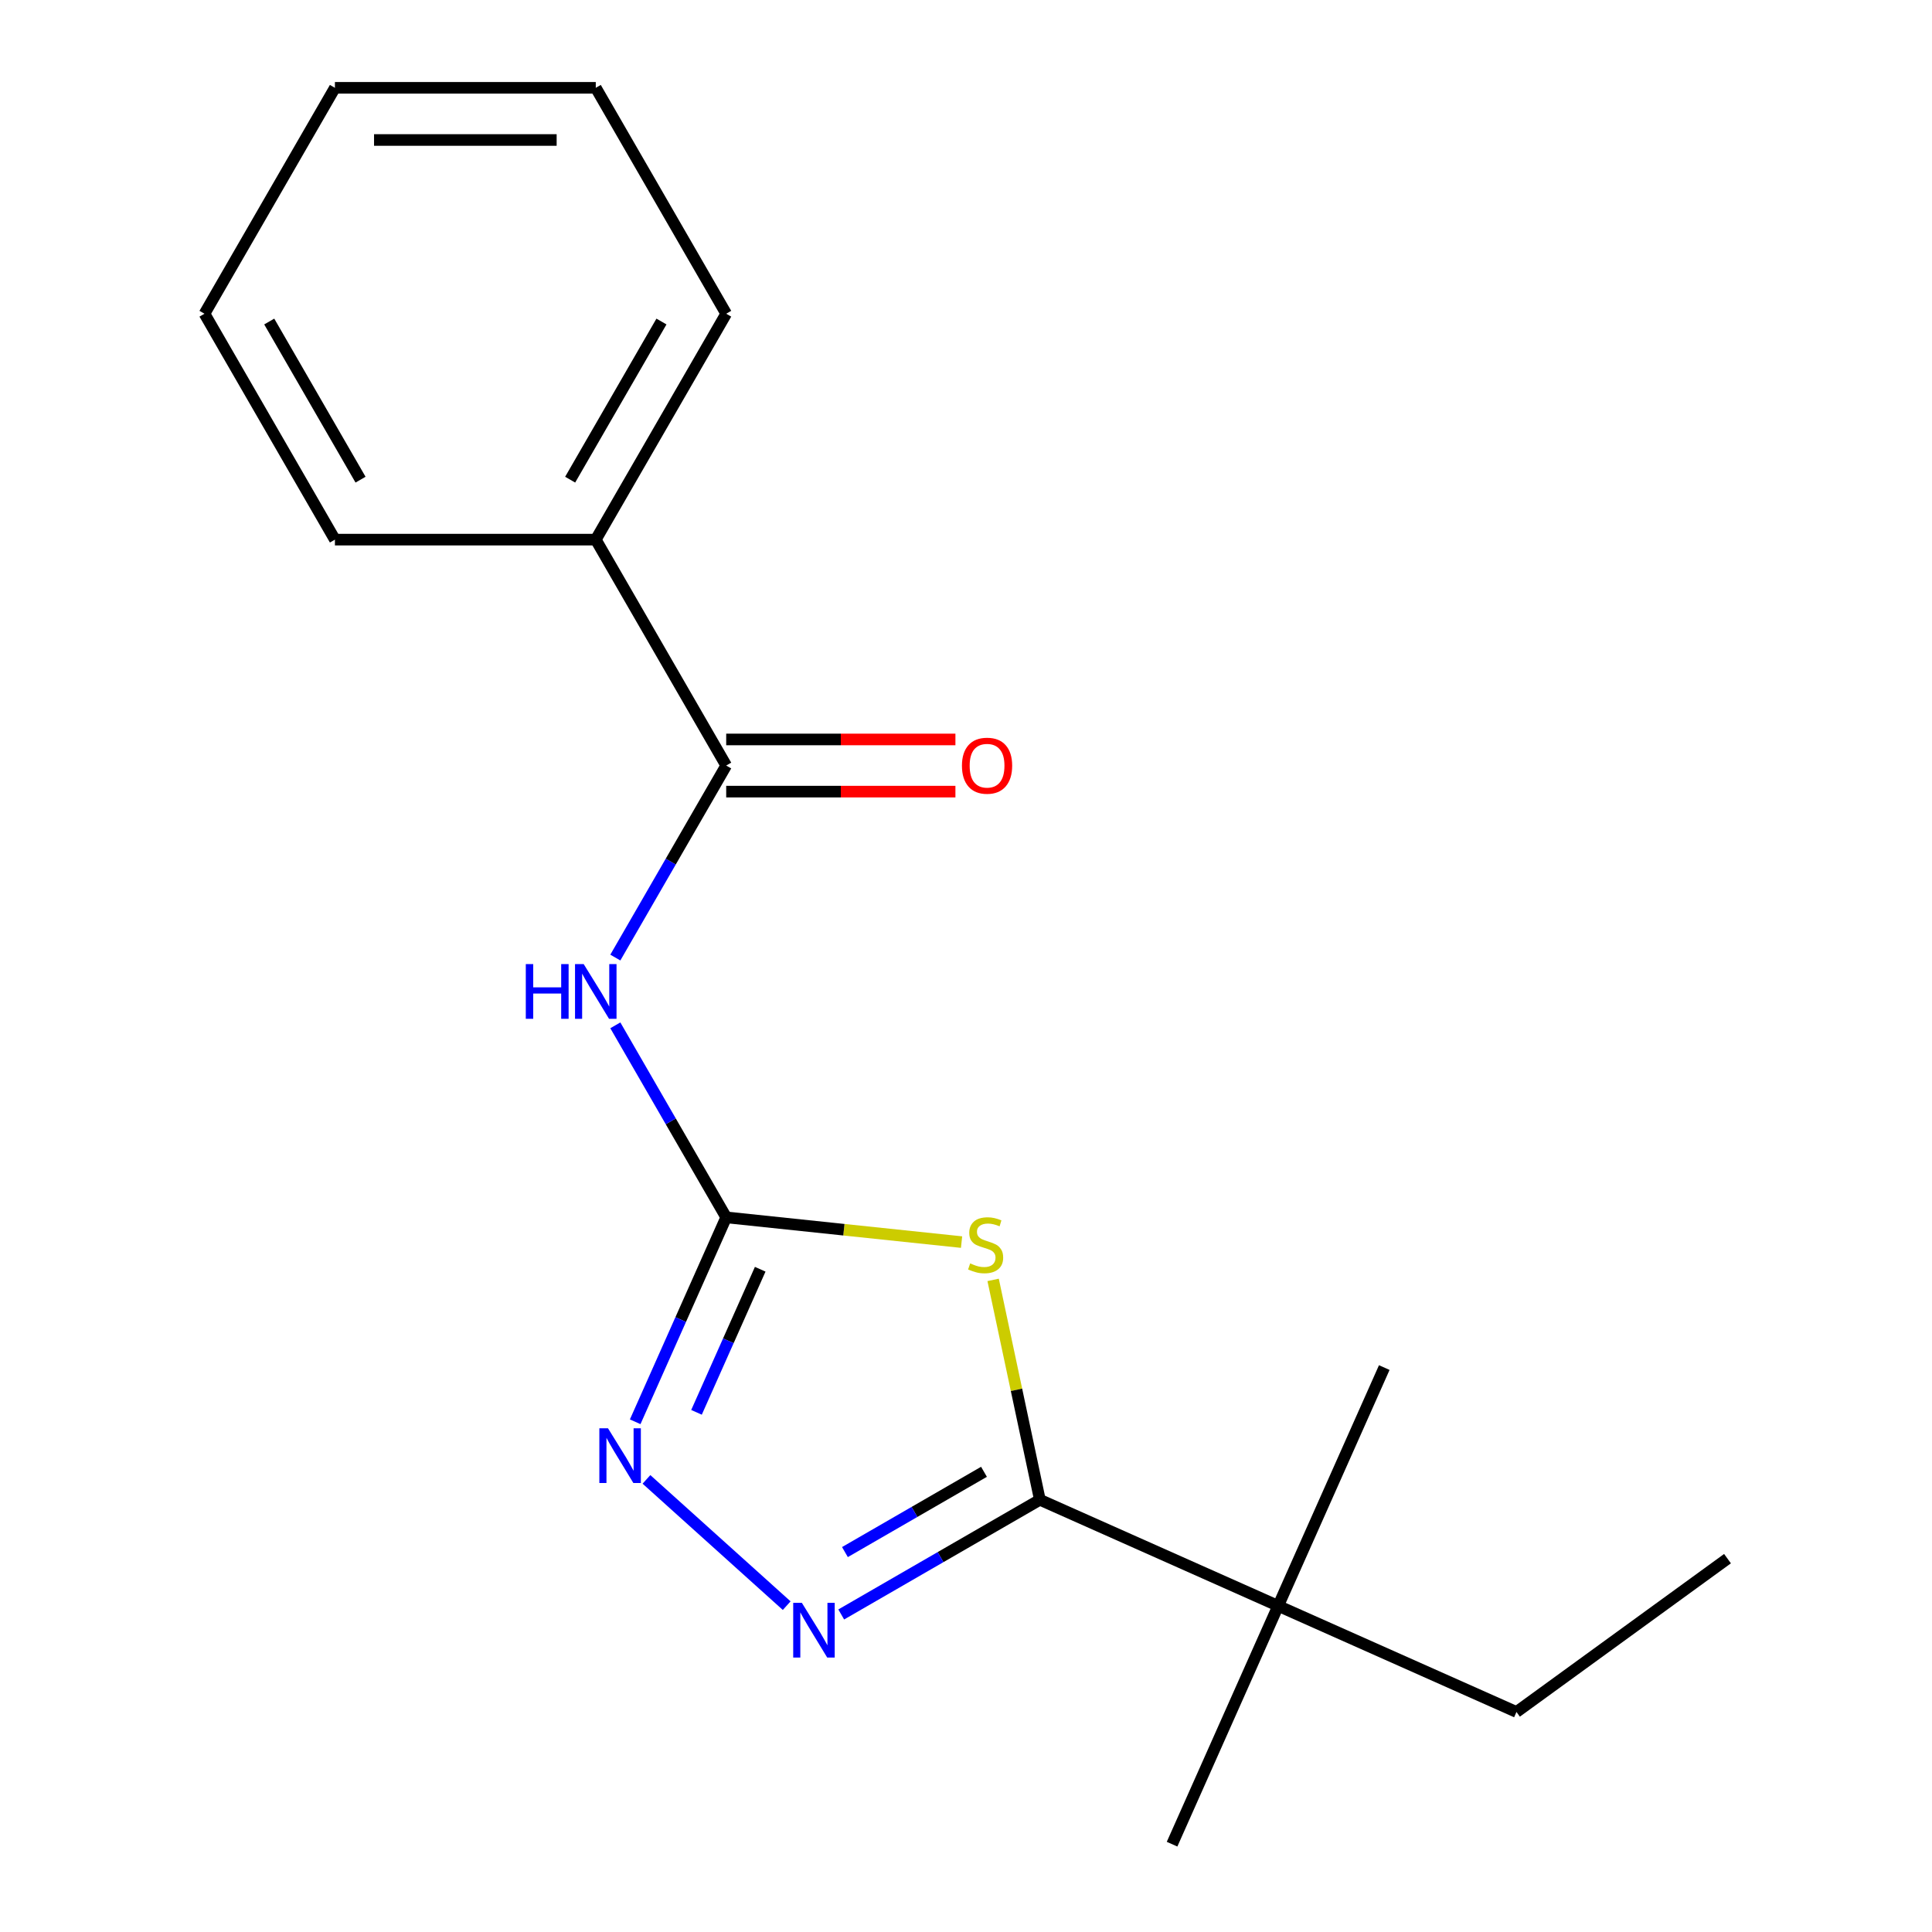 <?xml version='1.0' encoding='iso-8859-1'?>
<svg version='1.1' baseProfile='full'
              xmlns='http://www.w3.org/2000/svg'
                      xmlns:rdkit='http://www.rdkit.org/xml'
                      xmlns:xlink='http://www.w3.org/1999/xlink'
                  xml:space='preserve'
width='1000px' height='1000px' viewBox='0 0 1000 1000'>
<!-- END OF HEADER -->
<rect style='opacity:1.0;fill:#FFFFFF;stroke:none' width='1000' height='1000' x='0' y='0'> </rect>
<path class='bond-0' d='M 497.705,642.906 L 436.793,636.504' style='fill:none;fill-rule:evenodd;stroke:#CCCC00;stroke-width:6px;stroke-linecap:butt;stroke-linejoin:miter;stroke-opacity:1' />
<path class='bond-0' d='M 436.793,636.504 L 375.881,630.102' style='fill:none;fill-rule:evenodd;stroke:#000000;stroke-width:6px;stroke-linecap:butt;stroke-linejoin:miter;stroke-opacity:1' />
<path class='bond-1' d='M 514.041,662.47 L 526.136,719.377' style='fill:none;fill-rule:evenodd;stroke:#CCCC00;stroke-width:6px;stroke-linecap:butt;stroke-linejoin:miter;stroke-opacity:1' />
<path class='bond-1' d='M 526.136,719.377 L 538.232,776.283' style='fill:none;fill-rule:evenodd;stroke:#000000;stroke-width:6px;stroke-linecap:butt;stroke-linejoin:miter;stroke-opacity:1' />
<path class='bond-3' d='M 375.881,630.102 L 347.189,580.405' style='fill:none;fill-rule:evenodd;stroke:#000000;stroke-width:6px;stroke-linecap:butt;stroke-linejoin:miter;stroke-opacity:1' />
<path class='bond-3' d='M 347.189,580.405 L 318.496,530.708' style='fill:none;fill-rule:evenodd;stroke:#0000FF;stroke-width:6px;stroke-linecap:butt;stroke-linejoin:miter;stroke-opacity:1' />
<path class='bond-4' d='M 375.881,630.102 L 352.327,683.007' style='fill:none;fill-rule:evenodd;stroke:#000000;stroke-width:6px;stroke-linecap:butt;stroke-linejoin:miter;stroke-opacity:1' />
<path class='bond-4' d='M 352.327,683.007 L 328.772,735.912' style='fill:none;fill-rule:evenodd;stroke:#0000FF;stroke-width:6px;stroke-linecap:butt;stroke-linejoin:miter;stroke-opacity:1' />
<path class='bond-4' d='M 393.484,656.957 L 376.996,693.99' style='fill:none;fill-rule:evenodd;stroke:#000000;stroke-width:6px;stroke-linecap:butt;stroke-linejoin:miter;stroke-opacity:1' />
<path class='bond-4' d='M 376.996,693.99 L 360.507,731.024' style='fill:none;fill-rule:evenodd;stroke:#0000FF;stroke-width:6px;stroke-linecap:butt;stroke-linejoin:miter;stroke-opacity:1' />
<path class='bond-2' d='M 538.232,776.283 L 486.825,805.963' style='fill:none;fill-rule:evenodd;stroke:#000000;stroke-width:6px;stroke-linecap:butt;stroke-linejoin:miter;stroke-opacity:1' />
<path class='bond-2' d='M 486.825,805.963 L 435.418,835.643' style='fill:none;fill-rule:evenodd;stroke:#0000FF;stroke-width:6px;stroke-linecap:butt;stroke-linejoin:miter;stroke-opacity:1' />
<path class='bond-2' d='M 509.308,761.801 L 473.323,782.577' style='fill:none;fill-rule:evenodd;stroke:#000000;stroke-width:6px;stroke-linecap:butt;stroke-linejoin:miter;stroke-opacity:1' />
<path class='bond-2' d='M 473.323,782.577 L 437.338,803.353' style='fill:none;fill-rule:evenodd;stroke:#0000FF;stroke-width:6px;stroke-linecap:butt;stroke-linejoin:miter;stroke-opacity:1' />
<path class='bond-6' d='M 538.232,776.283 L 661.578,831.2' style='fill:none;fill-rule:evenodd;stroke:#000000;stroke-width:6px;stroke-linecap:butt;stroke-linejoin:miter;stroke-opacity:1' />
<path class='bond-18' d='M 407.187,831.083 L 334.605,765.729' style='fill:none;fill-rule:evenodd;stroke:#0000FF;stroke-width:6px;stroke-linecap:butt;stroke-linejoin:miter;stroke-opacity:1' />
<path class='bond-5' d='M 318.496,495.637 L 347.189,445.94' style='fill:none;fill-rule:evenodd;stroke:#0000FF;stroke-width:6px;stroke-linecap:butt;stroke-linejoin:miter;stroke-opacity:1' />
<path class='bond-5' d='M 347.189,445.94 L 375.881,396.243' style='fill:none;fill-rule:evenodd;stroke:#000000;stroke-width:6px;stroke-linecap:butt;stroke-linejoin:miter;stroke-opacity:1' />
<path class='bond-7' d='M 375.881,409.745 L 435.203,409.745' style='fill:none;fill-rule:evenodd;stroke:#000000;stroke-width:6px;stroke-linecap:butt;stroke-linejoin:miter;stroke-opacity:1' />
<path class='bond-7' d='M 435.203,409.745 L 494.524,409.745' style='fill:none;fill-rule:evenodd;stroke:#FF0000;stroke-width:6px;stroke-linecap:butt;stroke-linejoin:miter;stroke-opacity:1' />
<path class='bond-7' d='M 375.881,382.741 L 435.203,382.741' style='fill:none;fill-rule:evenodd;stroke:#000000;stroke-width:6px;stroke-linecap:butt;stroke-linejoin:miter;stroke-opacity:1' />
<path class='bond-7' d='M 435.203,382.741 L 494.524,382.741' style='fill:none;fill-rule:evenodd;stroke:#FF0000;stroke-width:6px;stroke-linecap:butt;stroke-linejoin:miter;stroke-opacity:1' />
<path class='bond-8' d='M 375.881,396.243 L 308.372,279.313' style='fill:none;fill-rule:evenodd;stroke:#000000;stroke-width:6px;stroke-linecap:butt;stroke-linejoin:miter;stroke-opacity:1' />
<path class='bond-9' d='M 661.578,831.2 L 784.923,886.117' style='fill:none;fill-rule:evenodd;stroke:#000000;stroke-width:6px;stroke-linecap:butt;stroke-linejoin:miter;stroke-opacity:1' />
<path class='bond-10' d='M 661.578,831.2 L 606.661,954.545' style='fill:none;fill-rule:evenodd;stroke:#000000;stroke-width:6px;stroke-linecap:butt;stroke-linejoin:miter;stroke-opacity:1' />
<path class='bond-11' d='M 661.578,831.2 L 716.495,707.854' style='fill:none;fill-rule:evenodd;stroke:#000000;stroke-width:6px;stroke-linecap:butt;stroke-linejoin:miter;stroke-opacity:1' />
<path class='bond-12' d='M 308.372,279.313 L 375.881,162.384' style='fill:none;fill-rule:evenodd;stroke:#000000;stroke-width:6px;stroke-linecap:butt;stroke-linejoin:miter;stroke-opacity:1' />
<path class='bond-12' d='M 295.113,248.272 L 342.369,166.422' style='fill:none;fill-rule:evenodd;stroke:#000000;stroke-width:6px;stroke-linecap:butt;stroke-linejoin:miter;stroke-opacity:1' />
<path class='bond-13' d='M 308.372,279.313 L 173.354,279.313' style='fill:none;fill-rule:evenodd;stroke:#000000;stroke-width:6px;stroke-linecap:butt;stroke-linejoin:miter;stroke-opacity:1' />
<path class='bond-14' d='M 784.923,886.117 L 894.155,806.755' style='fill:none;fill-rule:evenodd;stroke:#000000;stroke-width:6px;stroke-linecap:butt;stroke-linejoin:miter;stroke-opacity:1' />
<path class='bond-15' d='M 375.881,162.384 L 308.372,45.455' style='fill:none;fill-rule:evenodd;stroke:#000000;stroke-width:6px;stroke-linecap:butt;stroke-linejoin:miter;stroke-opacity:1' />
<path class='bond-16' d='M 173.354,279.313 L 105.845,162.384' style='fill:none;fill-rule:evenodd;stroke:#000000;stroke-width:6px;stroke-linecap:butt;stroke-linejoin:miter;stroke-opacity:1' />
<path class='bond-16' d='M 186.613,248.272 L 139.357,166.422' style='fill:none;fill-rule:evenodd;stroke:#000000;stroke-width:6px;stroke-linecap:butt;stroke-linejoin:miter;stroke-opacity:1' />
<path class='bond-19' d='M 308.372,45.455 L 173.354,45.455' style='fill:none;fill-rule:evenodd;stroke:#000000;stroke-width:6px;stroke-linecap:butt;stroke-linejoin:miter;stroke-opacity:1' />
<path class='bond-19' d='M 288.119,72.458 L 193.607,72.458' style='fill:none;fill-rule:evenodd;stroke:#000000;stroke-width:6px;stroke-linecap:butt;stroke-linejoin:miter;stroke-opacity:1' />
<path class='bond-17' d='M 105.845,162.384 L 173.354,45.455' style='fill:none;fill-rule:evenodd;stroke:#000000;stroke-width:6px;stroke-linecap:butt;stroke-linejoin:miter;stroke-opacity:1' />
<path  class='atom-0' d='M 502.16 653.935
Q 502.48 654.055, 503.8 654.615
Q 505.12 655.175, 506.56 655.535
Q 508.04 655.855, 509.48 655.855
Q 512.16 655.855, 513.72 654.575
Q 515.28 653.255, 515.28 650.975
Q 515.28 649.415, 514.48 648.455
Q 513.72 647.495, 512.52 646.975
Q 511.32 646.455, 509.32 645.855
Q 506.8 645.095, 505.28 644.375
Q 503.8 643.655, 502.72 642.135
Q 501.68 640.615, 501.68 638.055
Q 501.68 634.495, 504.08 632.295
Q 506.52 630.095, 511.32 630.095
Q 514.6 630.095, 518.32 631.655
L 517.4 634.735
Q 514 633.335, 511.44 633.335
Q 508.68 633.335, 507.16 634.495
Q 505.64 635.615, 505.68 637.575
Q 505.68 639.095, 506.44 640.015
Q 507.24 640.935, 508.36 641.455
Q 509.52 641.975, 511.44 642.575
Q 514 643.375, 515.52 644.175
Q 517.04 644.975, 518.12 646.615
Q 519.24 648.215, 519.24 650.975
Q 519.24 654.895, 516.6 657.015
Q 514 659.095, 509.64 659.095
Q 507.12 659.095, 505.2 658.535
Q 503.32 658.015, 501.08 657.095
L 502.16 653.935
' fill='#CCCC00'/>
<path  class='atom-3' d='M 415.043 829.632
L 424.323 844.632
Q 425.243 846.112, 426.723 848.792
Q 428.203 851.472, 428.283 851.632
L 428.283 829.632
L 432.043 829.632
L 432.043 857.952
L 428.163 857.952
L 418.203 841.552
Q 417.043 839.632, 415.803 837.432
Q 414.603 835.232, 414.243 834.552
L 414.243 857.952
L 410.563 857.952
L 410.563 829.632
L 415.043 829.632
' fill='#0000FF'/>
<path  class='atom-4' d='M 272.152 499.012
L 275.992 499.012
L 275.992 511.052
L 290.472 511.052
L 290.472 499.012
L 294.312 499.012
L 294.312 527.332
L 290.472 527.332
L 290.472 514.252
L 275.992 514.252
L 275.992 527.332
L 272.152 527.332
L 272.152 499.012
' fill='#0000FF'/>
<path  class='atom-4' d='M 302.112 499.012
L 311.392 514.012
Q 312.312 515.492, 313.792 518.172
Q 315.272 520.852, 315.352 521.012
L 315.352 499.012
L 319.112 499.012
L 319.112 527.332
L 315.232 527.332
L 305.272 510.932
Q 304.112 509.012, 302.872 506.812
Q 301.672 504.612, 301.312 503.932
L 301.312 527.332
L 297.632 527.332
L 297.632 499.012
L 302.112 499.012
' fill='#0000FF'/>
<path  class='atom-5' d='M 314.705 739.287
L 323.985 754.287
Q 324.905 755.767, 326.385 758.447
Q 327.865 761.127, 327.945 761.287
L 327.945 739.287
L 331.705 739.287
L 331.705 767.607
L 327.825 767.607
L 317.865 751.207
Q 316.705 749.287, 315.465 747.087
Q 314.265 744.887, 313.905 744.207
L 313.905 767.607
L 310.225 767.607
L 310.225 739.287
L 314.705 739.287
' fill='#0000FF'/>
<path  class='atom-8' d='M 497.9 396.323
Q 497.9 389.523, 501.26 385.723
Q 504.62 381.923, 510.9 381.923
Q 517.18 381.923, 520.54 385.723
Q 523.9 389.523, 523.9 396.323
Q 523.9 403.203, 520.5 407.123
Q 517.1 411.003, 510.9 411.003
Q 504.66 411.003, 501.26 407.123
Q 497.9 403.243, 497.9 396.323
M 510.9 407.803
Q 515.22 407.803, 517.54 404.923
Q 519.9 402.003, 519.9 396.323
Q 519.9 390.763, 517.54 387.963
Q 515.22 385.123, 510.9 385.123
Q 506.58 385.123, 504.22 387.923
Q 501.9 390.723, 501.9 396.323
Q 501.9 402.043, 504.22 404.923
Q 506.58 407.803, 510.9 407.803
' fill='#FF0000'/>
</svg>
